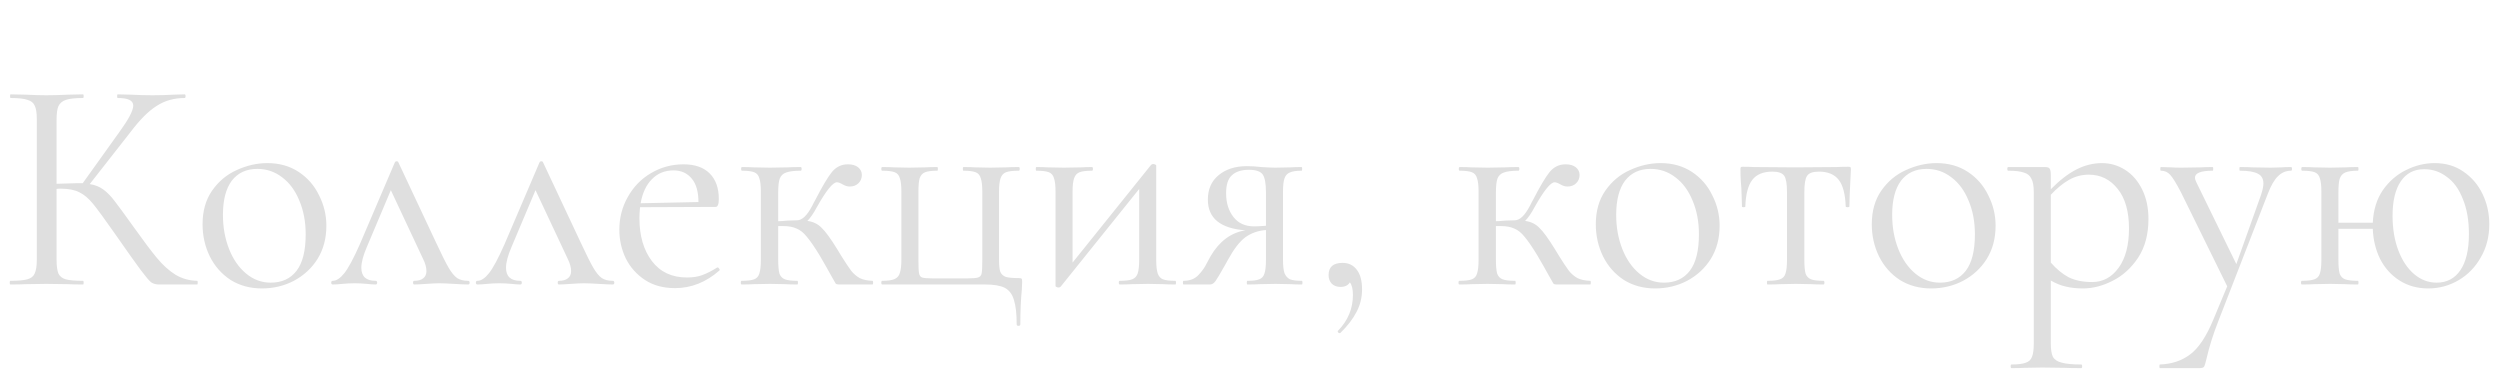 <?xml version="1.0" encoding="UTF-8"?> <svg xmlns="http://www.w3.org/2000/svg" width="861" height="128" viewBox="0 0 861 128" fill="none"> <path d="M67.888 96.717C68.028 96.717 68.098 96.927 68.098 97.346C68.098 97.765 68.028 97.975 67.888 97.975H54.688C53.71 97.975 52.837 97.73 52.069 97.241C51.37 96.682 50.183 95.286 48.507 93.051C46.83 90.816 43.827 86.59 39.497 80.374C36.074 75.485 33.595 72.097 32.058 70.212C30.522 68.326 28.95 66.999 27.344 66.231C25.737 65.392 23.572 64.973 20.848 64.973C20.22 64.973 19.766 65.008 19.486 65.078V89.489C19.486 91.584 19.696 93.155 20.115 94.203C20.604 95.181 21.442 95.844 22.629 96.194C23.887 96.543 25.877 96.717 28.601 96.717C28.741 96.717 28.811 96.927 28.811 97.346C28.811 97.765 28.741 97.975 28.601 97.975C26.436 97.975 24.725 97.94 23.468 97.87L15.924 97.765L8.8 97.87C7.543 97.94 5.797 97.975 3.562 97.975C3.422 97.975 3.353 97.765 3.353 97.346C3.353 96.927 3.422 96.717 3.562 96.717C6.216 96.717 8.172 96.543 9.429 96.194C10.686 95.844 11.524 95.181 11.943 94.203C12.432 93.155 12.677 91.584 12.677 89.489V40.982C12.677 38.887 12.432 37.35 11.943 36.372C11.524 35.395 10.686 34.731 9.429 34.382C8.242 33.963 6.321 33.753 3.667 33.753C3.527 33.753 3.457 33.544 3.457 33.125C3.457 32.706 3.527 32.496 3.667 32.496L8.8 32.601C11.734 32.74 14.108 32.81 15.924 32.81C17.95 32.81 20.499 32.74 23.572 32.601L28.601 32.496C28.741 32.496 28.811 32.706 28.811 33.125C28.811 33.544 28.741 33.753 28.601 33.753C25.947 33.753 23.991 33.963 22.734 34.382C21.477 34.801 20.604 35.534 20.115 36.582C19.696 37.56 19.486 39.096 19.486 41.191V63.297C23.258 63.157 25.598 63.088 26.506 63.088H28.496L41.173 45.382C44.316 41.052 45.887 38.049 45.887 36.372C45.887 35.464 45.433 34.801 44.525 34.382C43.687 33.963 42.36 33.753 40.544 33.753C40.405 33.753 40.335 33.544 40.335 33.125C40.335 32.706 40.405 32.496 40.544 32.496L45.049 32.601C47.703 32.74 50.183 32.81 52.488 32.81C54.862 32.81 57.307 32.74 59.821 32.601L63.593 32.496C63.802 32.496 63.907 32.706 63.907 33.125C63.907 33.544 63.802 33.753 63.593 33.753C59.961 33.753 56.748 34.661 53.954 36.477C51.161 38.223 48.157 41.227 44.944 45.487L30.906 63.402C32.722 63.681 34.293 64.31 35.62 65.288C36.947 66.266 38.239 67.593 39.497 69.269C40.754 70.875 42.954 73.878 46.097 78.279C49.38 82.888 52.034 86.415 54.059 88.86C56.085 91.305 58.215 93.225 60.45 94.622C62.685 95.949 65.164 96.647 67.888 96.717ZM90.191 99.337C86.14 99.337 82.543 98.359 79.4 96.403C76.327 94.378 73.952 91.689 72.276 88.336C70.6 84.914 69.762 81.212 69.762 77.231C69.762 72.691 70.844 68.85 73.009 65.707C75.244 62.494 78.073 60.119 81.495 58.583C84.988 56.976 88.515 56.173 92.077 56.173C96.198 56.173 99.794 57.186 102.868 59.211C105.941 61.237 108.281 63.926 109.887 67.278C111.563 70.561 112.401 74.053 112.401 77.755C112.401 82.085 111.389 85.892 109.363 89.174C107.338 92.387 104.614 94.901 101.191 96.717C97.839 98.463 94.172 99.337 90.191 99.337ZM93.229 97.346C97.071 97.346 100.039 95.984 102.134 93.26C104.23 90.536 105.277 86.346 105.277 80.688C105.277 76.358 104.544 72.482 103.077 69.059C101.68 65.637 99.725 62.983 97.21 61.097C94.696 59.141 91.832 58.164 88.62 58.164C84.848 58.164 81.915 59.526 79.819 62.249C77.794 64.973 76.781 68.885 76.781 73.983C76.781 78.244 77.479 82.155 78.876 85.717C80.273 89.279 82.229 92.108 84.743 94.203C87.258 96.298 90.086 97.346 93.229 97.346ZM161.216 96.717C161.565 96.717 161.739 96.927 161.739 97.346C161.739 97.765 161.565 97.975 161.216 97.975C160.168 97.975 158.527 97.905 156.292 97.765C154.057 97.625 152.38 97.555 151.263 97.555C150.285 97.555 148.818 97.625 146.863 97.765C144.907 97.905 143.51 97.975 142.672 97.975C142.393 97.975 142.253 97.765 142.253 97.346C142.253 96.927 142.393 96.717 142.672 96.717C143.999 96.717 145.012 96.438 145.71 95.879C146.479 95.32 146.863 94.482 146.863 93.365C146.863 92.108 146.479 90.711 145.71 89.174L134.605 65.497L126.329 85.088C125.071 88.022 124.443 90.397 124.443 92.212C124.443 95.216 126.084 96.717 129.367 96.717C129.716 96.717 129.891 96.927 129.891 97.346C129.891 97.765 129.716 97.975 129.367 97.975C128.599 97.975 127.586 97.905 126.329 97.765C124.792 97.625 123.395 97.555 122.138 97.555C120.741 97.555 119.344 97.625 117.947 97.765C116.69 97.905 115.573 97.975 114.595 97.975C114.246 97.975 114.071 97.765 114.071 97.346C114.071 96.927 114.246 96.717 114.595 96.717C115.852 96.717 117.179 95.844 118.576 94.098C119.973 92.352 121.754 89.034 123.919 84.145L135.967 55.964C136.107 55.684 136.316 55.544 136.596 55.544C136.945 55.544 137.154 55.684 137.224 55.964L150.215 83.622C152.101 87.673 153.533 90.536 154.511 92.212C155.488 93.889 156.466 95.076 157.444 95.775C158.422 96.403 159.679 96.717 161.216 96.717ZM211.041 96.717C211.39 96.717 211.565 96.927 211.565 97.346C211.565 97.765 211.39 97.975 211.041 97.975C209.993 97.975 208.352 97.905 206.117 97.765C203.882 97.625 202.205 97.555 201.088 97.555C200.11 97.555 198.643 97.625 196.688 97.765C194.732 97.905 193.335 97.975 192.497 97.975C192.218 97.975 192.078 97.765 192.078 97.346C192.078 96.927 192.218 96.717 192.497 96.717C193.824 96.717 194.837 96.438 195.535 95.879C196.304 95.32 196.688 94.482 196.688 93.365C196.688 92.108 196.304 90.711 195.535 89.174L184.43 65.497L176.154 85.088C174.897 88.022 174.268 90.397 174.268 92.212C174.268 95.216 175.909 96.717 179.192 96.717C179.541 96.717 179.716 96.927 179.716 97.346C179.716 97.765 179.541 97.975 179.192 97.975C178.424 97.975 177.411 97.905 176.154 97.765C174.617 97.625 173.22 97.555 171.963 97.555C170.566 97.555 169.169 97.625 167.772 97.765C166.515 97.905 165.398 97.975 164.42 97.975C164.071 97.975 163.896 97.765 163.896 97.346C163.896 96.927 164.071 96.717 164.42 96.717C165.677 96.717 167.004 95.844 168.401 94.098C169.798 92.352 171.579 89.034 173.744 84.145L185.792 55.964C185.932 55.684 186.141 55.544 186.421 55.544C186.77 55.544 186.979 55.684 187.049 55.964L200.04 83.622C201.926 87.673 203.358 90.536 204.336 92.212C205.313 93.889 206.291 95.076 207.269 95.775C208.247 96.403 209.504 96.717 211.041 96.717ZM247.142 92.108C247.352 92.108 247.526 92.247 247.666 92.527C247.876 92.736 247.911 92.946 247.771 93.155C243.161 97.206 238.063 99.232 232.475 99.232C228.424 99.232 224.967 98.289 222.103 96.403C219.24 94.517 217.04 92.038 215.503 88.965C214.036 85.892 213.303 82.609 213.303 79.117C213.303 74.996 214.281 71.224 216.236 67.802C218.192 64.31 220.846 61.586 224.199 59.63C227.621 57.605 231.358 56.592 235.409 56.592C239.32 56.592 242.323 57.64 244.418 59.735C246.514 61.83 247.561 64.764 247.561 68.535C247.561 69.513 247.457 70.212 247.247 70.631C247.107 71.05 246.828 71.259 246.409 71.259L220.427 71.364C220.287 72.901 220.218 74.158 220.218 75.136C220.218 81.212 221.649 86.136 224.513 89.908C227.377 93.679 231.393 95.565 236.561 95.565C238.656 95.565 240.437 95.286 241.904 94.727C243.441 94.168 245.152 93.295 247.038 92.108H247.142ZM231.951 58.687C228.948 58.687 226.469 59.7 224.513 61.726C222.557 63.681 221.265 66.44 220.637 70.002L240.542 69.583C240.542 66.021 239.774 63.332 238.237 61.516C236.701 59.63 234.605 58.687 231.951 58.687ZM300.489 96.717C300.629 96.717 300.699 96.927 300.699 97.346C300.699 97.765 300.629 97.975 300.489 97.975H288.86C288.371 97.975 288.022 97.87 287.813 97.66C287.673 97.381 287.114 96.403 286.136 94.727C285.228 93.051 283.936 90.781 282.26 87.917C280.514 85.053 279.047 82.923 277.86 81.526C276.742 80.129 275.555 79.187 274.298 78.698C273.111 78.139 271.574 77.859 269.688 77.859H268.012V89.489C268.012 91.584 268.152 93.155 268.431 94.203C268.78 95.181 269.409 95.844 270.317 96.194C271.225 96.543 272.657 96.717 274.612 96.717C274.752 96.717 274.822 96.927 274.822 97.346C274.822 97.765 274.752 97.975 274.612 97.975C272.866 97.975 271.469 97.94 270.422 97.87L265.183 97.765L259.526 97.87C258.548 97.94 257.186 97.975 255.44 97.975C255.231 97.975 255.126 97.765 255.126 97.346C255.126 96.927 255.231 96.717 255.44 96.717C257.396 96.717 258.827 96.543 259.735 96.194C260.643 95.844 261.237 95.181 261.516 94.203C261.866 93.155 262.04 91.584 262.04 89.489V66.021C262.04 63.926 261.866 62.389 261.516 61.411C261.237 60.364 260.643 59.665 259.735 59.316C258.827 58.967 257.431 58.792 255.545 58.792C255.335 58.792 255.231 58.583 255.231 58.164C255.231 57.745 255.335 57.535 255.545 57.535C257.221 57.535 258.548 57.57 259.526 57.64L265.183 57.745L271.26 57.64C272.377 57.57 273.879 57.535 275.765 57.535C275.974 57.535 276.079 57.745 276.079 58.164C276.079 58.583 275.974 58.792 275.765 58.792C273.53 58.792 271.853 59.002 270.736 59.421C269.688 59.77 268.955 60.468 268.536 61.516C268.187 62.564 268.012 64.135 268.012 66.231V76.183C268.85 76.183 269.898 76.113 271.155 75.974L274.507 75.869C276.254 75.869 278 74.193 279.746 70.84C279.955 70.421 280.13 70.072 280.27 69.793C280.479 69.443 280.654 69.129 280.793 68.85C283.168 64.24 285.054 61.062 286.451 59.316C287.917 57.5 289.768 56.592 292.003 56.592C293.54 56.592 294.727 56.941 295.565 57.64C296.403 58.338 296.823 59.211 296.823 60.259C296.823 61.376 296.438 62.319 295.67 63.088C294.902 63.856 293.889 64.24 292.632 64.24C291.864 64.24 291.06 63.995 290.222 63.507C289.384 63.018 288.721 62.773 288.232 62.773C286.835 62.773 284.53 65.637 281.317 71.364C280.2 73.459 279.117 75.031 278.069 76.079C280.095 76.358 281.736 77.161 282.993 78.488C284.32 79.745 286.102 82.19 288.337 85.822L289.803 88.231C291.2 90.466 292.318 92.143 293.156 93.26C293.994 94.308 294.972 95.146 296.089 95.775C297.207 96.333 298.673 96.647 300.489 96.717ZM339.249 97.975C342.252 97.975 344.522 98.359 346.058 99.127C347.595 99.965 348.643 101.362 349.201 103.318C349.83 105.273 350.144 108.067 350.144 111.699C350.144 112.048 350.354 112.223 350.773 112.223C351.192 112.223 351.401 112.048 351.401 111.699C351.401 107.159 351.576 103.143 351.925 99.651L352.03 97.032C352.03 96.403 351.96 96.054 351.82 95.984C351.751 95.844 351.436 95.775 350.878 95.775C348.782 95.775 347.281 95.635 346.373 95.355C345.465 95.006 344.836 94.412 344.487 93.574C344.207 92.736 344.068 91.374 344.068 89.489V66.021C344.068 63.926 344.242 62.389 344.592 61.411C344.941 60.364 345.569 59.665 346.477 59.316C347.385 58.967 348.852 58.792 350.878 58.792C351.087 58.792 351.192 58.583 351.192 58.164C351.192 57.745 351.087 57.535 350.878 57.535C348.992 57.535 347.525 57.57 346.477 57.64L341.03 57.745L335.896 57.64C334.918 57.57 333.556 57.535 331.81 57.535C331.67 57.535 331.601 57.745 331.601 58.164C331.601 58.583 331.67 58.792 331.81 58.792C333.696 58.792 335.093 58.967 336.001 59.316C336.909 59.665 337.502 60.364 337.782 61.411C338.131 62.389 338.306 63.926 338.306 66.021V89.279C338.306 91.724 338.236 93.33 338.096 94.098C337.956 94.867 337.537 95.355 336.839 95.565C336.21 95.775 334.953 95.879 333.067 95.879H321.229C319.413 95.879 318.191 95.775 317.562 95.565C317.003 95.355 316.654 94.867 316.514 94.098C316.375 93.33 316.305 91.793 316.305 89.489V66.021C316.305 63.926 316.445 62.389 316.724 61.411C317.073 60.364 317.702 59.665 318.61 59.316C319.518 58.967 320.915 58.792 322.8 58.792C322.94 58.792 323.01 58.583 323.01 58.164C323.01 57.745 322.94 57.535 322.8 57.535C321.054 57.535 319.657 57.57 318.61 57.64L313.162 57.745L307.924 57.64C306.946 57.57 305.584 57.535 303.838 57.535C303.628 57.535 303.523 57.745 303.523 58.164C303.523 58.583 303.628 58.792 303.838 58.792C305.793 58.792 307.225 58.967 308.133 59.316C309.041 59.665 309.635 60.364 309.914 61.411C310.263 62.389 310.438 63.926 310.438 66.021V89.279C310.438 91.374 310.263 92.946 309.914 93.993C309.635 94.971 309.041 95.67 308.133 96.089C307.225 96.508 305.793 96.717 303.838 96.717C303.628 96.717 303.523 96.927 303.523 97.346C303.523 97.765 303.628 97.975 303.838 97.975H339.249ZM404.802 96.717C404.942 96.717 405.012 96.927 405.012 97.346C405.012 97.765 404.942 97.975 404.802 97.975C403.056 97.975 401.694 97.94 400.717 97.87L395.374 97.765L389.716 97.87C388.669 97.94 387.307 97.975 385.63 97.975C385.421 97.975 385.316 97.765 385.316 97.346C385.316 96.927 385.421 96.717 385.63 96.717C387.586 96.717 389.018 96.543 389.926 96.194C390.834 95.844 391.462 95.181 391.811 94.203C392.161 93.155 392.335 91.584 392.335 89.489V65.078L365.306 98.708C365.096 98.917 364.852 99.022 364.572 99.022C364.293 99.022 364.049 98.952 363.839 98.813C363.63 98.743 363.525 98.638 363.525 98.498V66.021C363.525 63.926 363.35 62.389 363.001 61.411C362.722 60.364 362.128 59.665 361.22 59.316C360.312 58.967 358.88 58.792 356.924 58.792C356.785 58.792 356.715 58.583 356.715 58.164C356.715 57.745 356.785 57.535 356.924 57.535C358.601 57.535 359.893 57.57 360.801 57.64L366.353 57.745L372.43 57.64C373.408 57.57 374.63 57.535 376.097 57.535C376.306 57.535 376.411 57.745 376.411 58.164C376.411 58.583 376.306 58.792 376.097 58.792C374.141 58.792 372.709 58.967 371.801 59.316C370.893 59.665 370.265 60.364 369.915 61.411C369.566 62.389 369.392 63.926 369.392 66.021V90.431L396.421 56.802C396.631 56.592 396.875 56.487 397.155 56.487C397.434 56.487 397.678 56.557 397.888 56.697C398.097 56.767 398.202 56.871 398.202 57.011V89.489C398.202 91.584 398.377 93.155 398.726 94.203C399.075 95.181 399.669 95.844 400.507 96.194C401.415 96.543 402.847 96.717 404.802 96.717ZM448.358 96.717C448.498 96.717 448.567 96.927 448.567 97.346C448.567 97.765 448.498 97.975 448.358 97.975C446.752 97.975 445.494 97.94 444.586 97.87L439.243 97.765L433.691 97.87C432.713 97.94 431.351 97.975 429.605 97.975C429.465 97.975 429.395 97.765 429.395 97.346C429.395 96.927 429.465 96.717 429.605 96.717C431.491 96.717 432.853 96.543 433.691 96.194C434.599 95.844 435.192 95.181 435.472 94.203C435.821 93.225 435.996 91.654 435.996 89.489V79.222C433.272 79.431 430.897 80.269 428.872 81.736C426.916 83.203 424.925 85.787 422.9 89.489L421.852 91.374C420.246 94.238 419.163 96.054 418.604 96.822C418.046 97.59 417.417 97.975 416.719 97.975H407.604C407.464 97.975 407.395 97.765 407.395 97.346C407.395 96.927 407.464 96.717 407.604 96.717C409.769 96.717 411.48 96.054 412.738 94.727C413.995 93.4 414.938 92.073 415.566 90.746C416.265 89.419 416.719 88.581 416.928 88.231C418.395 85.717 420.141 83.692 422.167 82.155C424.262 80.618 426.532 79.675 428.976 79.326C420.316 78.698 415.985 75.171 415.985 68.745C415.985 65.183 417.208 62.389 419.652 60.364C422.167 58.268 425.414 57.221 429.395 57.221C431.002 57.221 432.678 57.325 434.424 57.535C436.659 57.675 438.266 57.745 439.243 57.745L444.482 57.64C445.39 57.57 446.647 57.535 448.253 57.535C448.393 57.535 448.463 57.745 448.463 58.164C448.463 58.583 448.393 58.792 448.253 58.792C446.437 58.792 445.075 59.002 444.167 59.421C443.329 59.77 442.736 60.434 442.386 61.411C442.037 62.389 441.862 63.926 441.862 66.021V89.489C441.862 91.514 442.037 93.051 442.386 94.098C442.805 95.076 443.434 95.775 444.272 96.194C445.18 96.543 446.542 96.717 448.358 96.717ZM422.271 66.545C422.271 69.828 423.109 72.551 424.786 74.717C426.462 76.882 428.837 77.964 431.91 77.964C432.818 77.964 434.18 77.894 435.996 77.755V66.231C435.996 63.157 435.611 61.097 434.843 60.049C434.075 59.002 432.503 58.478 430.129 58.478C427.545 58.478 425.589 59.106 424.262 60.364C422.935 61.551 422.271 63.611 422.271 66.545ZM462.386 90.536C464.481 90.536 466.123 91.339 467.31 92.946C468.497 94.482 469.091 96.717 469.091 99.651C469.091 102.445 468.462 105.029 467.205 107.403C465.948 109.848 464.097 112.258 461.653 114.632C461.583 114.702 461.478 114.737 461.338 114.737C461.129 114.737 460.954 114.632 460.814 114.423C460.675 114.213 460.675 114.039 460.814 113.899C464.237 110.407 465.948 106.286 465.948 101.537C465.948 99.581 465.599 98.149 464.9 97.241C464.272 98.289 463.189 98.813 461.653 98.813C460.395 98.813 459.383 98.428 458.614 97.66C457.916 96.892 457.567 95.914 457.567 94.727C457.567 91.933 459.173 90.536 462.386 90.536ZM547.671 96.717C547.811 96.717 547.88 96.927 547.88 97.346C547.88 97.765 547.811 97.975 547.671 97.975H536.042C535.553 97.975 535.204 97.87 534.994 97.66C534.855 97.381 534.296 96.403 533.318 94.727C532.41 93.051 531.118 90.781 529.442 87.917C527.696 85.053 526.229 82.923 525.042 81.526C523.924 80.129 522.737 79.187 521.479 78.698C520.292 78.139 518.756 77.859 516.87 77.859H515.194V89.489C515.194 91.584 515.333 93.155 515.613 94.203C515.962 95.181 516.59 95.844 517.498 96.194C518.406 96.543 519.838 96.717 521.794 96.717C521.933 96.717 522.003 96.927 522.003 97.346C522.003 97.765 521.933 97.975 521.794 97.975C520.048 97.975 518.651 97.94 517.603 97.87L512.365 97.765L506.708 97.87C505.73 97.94 504.368 97.975 502.622 97.975C502.412 97.975 502.307 97.765 502.307 97.346C502.307 96.927 502.412 96.717 502.622 96.717C504.577 96.717 506.009 96.543 506.917 96.194C507.825 95.844 508.419 95.181 508.698 94.203C509.047 93.155 509.222 91.584 509.222 89.489V66.021C509.222 63.926 509.047 62.389 508.698 61.411C508.419 60.364 507.825 59.665 506.917 59.316C506.009 58.967 504.612 58.792 502.726 58.792C502.517 58.792 502.412 58.583 502.412 58.164C502.412 57.745 502.517 57.535 502.726 57.535C504.403 57.535 505.73 57.57 506.708 57.64L512.365 57.745L518.441 57.64C519.559 57.57 521.06 57.535 522.946 57.535C523.156 57.535 523.261 57.745 523.261 58.164C523.261 58.583 523.156 58.792 522.946 58.792C520.711 58.792 519.035 59.002 517.917 59.421C516.87 59.77 516.136 60.468 515.717 61.516C515.368 62.564 515.194 64.135 515.194 66.231V76.183C516.032 76.183 517.079 76.113 518.337 75.974L521.689 75.869C523.435 75.869 525.181 74.193 526.927 70.84C527.137 70.421 527.311 70.072 527.451 69.793C527.661 69.443 527.835 69.129 527.975 68.85C530.35 64.24 532.235 61.062 533.632 59.316C535.099 57.5 536.95 56.592 539.185 56.592C540.721 56.592 541.909 56.941 542.747 57.64C543.585 58.338 544.004 59.211 544.004 60.259C544.004 61.376 543.62 62.319 542.852 63.088C542.083 63.856 541.071 64.24 539.813 64.24C539.045 64.24 538.242 63.995 537.404 63.507C536.566 63.018 535.902 62.773 535.413 62.773C534.016 62.773 531.712 65.637 528.499 71.364C527.381 73.459 526.299 75.031 525.251 76.079C527.277 76.358 528.918 77.161 530.175 78.488C531.502 79.745 533.283 82.19 535.518 85.822L536.985 88.231C538.382 90.466 539.499 92.143 540.337 93.26C541.175 94.308 542.153 95.146 543.271 95.775C544.388 96.333 545.855 96.647 547.671 96.717ZM570.026 99.337C565.975 99.337 562.378 98.359 559.235 96.403C556.162 94.378 553.787 91.689 552.111 88.336C550.435 84.914 549.597 81.212 549.597 77.231C549.597 72.691 550.679 68.85 552.845 65.707C555.08 62.494 557.908 60.119 561.331 58.583C564.823 56.976 568.35 56.173 571.912 56.173C576.033 56.173 579.63 57.186 582.703 59.211C585.776 61.237 588.116 63.926 589.722 67.278C591.398 70.561 592.236 74.053 592.236 77.755C592.236 82.085 591.224 85.892 589.198 89.174C587.173 92.387 584.449 94.901 581.027 96.717C577.674 98.463 574.007 99.337 570.026 99.337ZM573.064 97.346C576.906 97.346 579.874 95.984 581.969 93.26C584.065 90.536 585.112 86.346 585.112 80.688C585.112 76.358 584.379 72.482 582.912 69.059C581.515 65.637 579.56 62.983 577.045 61.097C574.531 59.141 571.667 58.164 568.455 58.164C564.683 58.164 561.75 59.526 559.654 62.249C557.629 64.973 556.616 68.885 556.616 73.983C556.616 78.244 557.315 82.155 558.711 85.717C560.108 89.279 562.064 92.108 564.578 94.203C567.093 96.298 569.921 97.346 573.064 97.346ZM608.739 97.975C608.599 97.975 608.529 97.765 608.529 97.346C608.529 96.927 608.599 96.717 608.739 96.717C610.694 96.717 612.126 96.543 613.034 96.194C614.012 95.844 614.64 95.181 614.92 94.203C615.269 93.155 615.444 91.584 615.444 89.489V66.231C615.444 63.367 615.129 61.481 614.501 60.573C613.872 59.595 612.51 59.106 610.415 59.106C607.272 59.106 604.967 60.049 603.5 61.935C602.034 63.821 601.23 66.894 601.091 71.154C601.091 71.294 600.881 71.364 600.462 71.364C600.113 71.364 599.938 71.294 599.938 71.154L599.729 64.869C599.659 64.1 599.589 63.192 599.519 62.145C599.449 61.027 599.415 59.77 599.415 58.373C599.415 57.954 599.449 57.71 599.519 57.64C599.589 57.5 599.834 57.43 600.253 57.43C601.719 57.43 603.012 57.465 604.129 57.535L618.168 57.64L632.521 57.535C633.708 57.465 635.035 57.43 636.502 57.43C636.991 57.43 637.27 57.5 637.34 57.64C637.41 57.71 637.444 57.954 637.444 58.373C637.095 65.358 636.921 69.618 636.921 71.154C636.921 71.294 636.711 71.364 636.292 71.364C635.943 71.364 635.733 71.294 635.663 71.154C635.524 66.894 634.721 63.821 633.254 61.935C631.787 60.049 629.517 59.106 626.444 59.106C624.349 59.106 622.987 59.595 622.358 60.573C621.73 61.481 621.415 63.367 621.415 66.231V89.489C621.415 91.584 621.555 93.155 621.834 94.203C622.184 95.181 622.812 95.844 623.72 96.194C624.628 96.543 626.06 96.717 628.016 96.717C628.225 96.717 628.33 96.927 628.33 97.346C628.33 97.765 628.225 97.975 628.016 97.975C626.269 97.975 624.908 97.94 623.93 97.87L618.482 97.765L613.139 97.87C612.091 97.94 610.624 97.975 608.739 97.975ZM665.072 99.337C661.021 99.337 657.424 98.359 654.281 96.403C651.208 94.378 648.834 91.689 647.157 88.336C645.481 84.914 644.643 81.212 644.643 77.231C644.643 72.691 645.726 68.85 647.891 65.707C650.126 62.494 652.954 60.119 656.377 58.583C659.869 56.976 663.396 56.173 666.958 56.173C671.079 56.173 674.676 57.186 677.749 59.211C680.822 61.237 683.162 63.926 684.768 67.278C686.445 70.561 687.283 74.053 687.283 77.755C687.283 82.085 686.27 85.892 684.244 89.174C682.219 92.387 679.495 94.901 676.073 96.717C672.72 98.463 669.053 99.337 665.072 99.337ZM668.111 97.346C671.952 97.346 674.92 95.984 677.016 93.26C679.111 90.536 680.159 86.346 680.159 80.688C680.159 76.358 679.425 72.482 677.959 69.059C676.562 65.637 674.606 62.983 672.092 61.097C669.577 59.141 666.714 58.164 663.501 58.164C659.729 58.164 656.796 59.526 654.701 62.249C652.675 64.973 651.662 68.885 651.662 73.983C651.662 78.244 652.361 82.155 653.758 85.717C655.155 89.279 657.11 92.108 659.625 94.203C662.139 96.298 664.968 97.346 668.111 97.346ZM723.9 56.173C726.764 56.173 729.418 56.941 731.862 58.478C734.307 60.014 736.262 62.249 737.729 65.183C739.196 68.116 739.929 71.539 739.929 75.45C739.929 80.688 738.742 85.123 736.367 88.755C733.992 92.317 731.059 94.971 727.567 96.717C724.144 98.463 720.757 99.337 717.404 99.337C715.169 99.337 713.214 99.127 711.538 98.708C709.861 98.359 708.115 97.66 706.299 96.613V118.299C706.299 120.394 706.544 121.931 707.033 122.909C707.591 123.887 708.604 124.55 710.071 124.899C711.538 125.318 713.773 125.528 716.776 125.528C716.985 125.528 717.09 125.737 717.09 126.157C717.09 126.576 716.985 126.785 716.776 126.785C714.331 126.785 712.411 126.75 711.014 126.68L703.366 126.576L697.185 126.68C696.137 126.75 694.67 126.785 692.785 126.785C692.575 126.785 692.47 126.576 692.47 126.157C692.47 125.737 692.575 125.528 692.785 125.528C695.02 125.528 696.661 125.318 697.709 124.899C698.756 124.55 699.455 123.887 699.804 122.909C700.223 121.931 700.432 120.394 700.432 118.299V66.021C700.432 63.995 700.153 62.494 699.594 61.516C699.105 60.468 698.232 59.77 696.975 59.421C695.788 59.002 694.007 58.792 691.632 58.792C691.423 58.792 691.318 58.583 691.318 58.164C691.318 57.745 691.423 57.535 691.632 57.535H704.309C705.147 57.535 705.671 57.71 705.88 58.059C706.16 58.408 706.299 59.141 706.299 60.259V65.183C709.303 62.11 712.236 59.84 715.1 58.373C717.963 56.906 720.897 56.173 723.9 56.173ZM720.547 97.136C724.249 97.136 727.287 95.495 729.662 92.212C732.037 88.93 733.224 84.425 733.224 78.698C733.224 72.831 731.932 68.291 729.348 65.078C726.764 61.795 723.446 60.154 719.395 60.154C716.951 60.154 714.681 60.748 712.585 61.935C710.49 63.123 708.395 64.834 706.299 67.069V90.431C708.185 92.597 710.211 94.273 712.376 95.46C714.611 96.578 717.335 97.136 720.547 97.136ZM789.052 57.535C789.262 57.535 789.366 57.745 789.366 58.164C789.366 58.583 789.262 58.792 789.052 58.792C787.306 58.792 785.804 59.421 784.547 60.678C783.29 61.865 782.103 63.926 780.985 66.859L764.013 110.546C762.197 115.156 760.835 119.486 759.927 123.537C759.578 125.004 759.299 125.912 759.089 126.261C758.879 126.611 758.356 126.785 757.517 126.785H743.898C743.758 126.785 743.688 126.576 743.688 126.157C743.688 125.737 743.758 125.528 743.898 125.528C747.949 125.388 751.406 124.236 754.27 122.071C757.203 119.906 759.892 115.855 762.337 109.918L767.051 98.603L751.127 66.231C749.52 63.157 748.298 61.167 747.46 60.259C746.622 59.281 745.539 58.792 744.212 58.792C744.073 58.792 744.003 58.583 744.003 58.164C744.003 57.745 744.073 57.535 744.212 57.535L747.774 57.64C748.612 57.71 749.765 57.745 751.232 57.745L757.937 57.64C758.914 57.57 760.276 57.535 762.022 57.535C762.162 57.535 762.232 57.745 762.232 58.164C762.232 58.583 762.162 58.792 762.022 58.792C757.971 58.792 755.946 59.595 755.946 61.202C755.946 61.621 756.121 62.18 756.47 62.878L770.194 90.955L778.68 67.173C779.239 65.497 779.518 64.17 779.518 63.192C779.518 61.586 778.89 60.468 777.633 59.84C776.375 59.141 774.315 58.792 771.451 58.792C771.312 58.792 771.242 58.583 771.242 58.164C771.242 57.745 771.312 57.535 771.451 57.535C773.337 57.535 774.769 57.57 775.747 57.64L782.033 57.745L785.804 57.64C786.503 57.57 787.585 57.535 789.052 57.535ZM838.456 56.173C842.298 56.173 845.615 57.151 848.409 59.106C851.273 61.062 853.473 63.646 855.009 66.859C856.546 70.072 857.314 73.529 857.314 77.231C857.314 81.491 856.336 85.298 854.381 88.65C852.495 92.003 849.946 94.622 846.733 96.508C843.52 98.394 840.028 99.337 836.256 99.337C832.555 99.337 829.272 98.428 826.408 96.613C823.545 94.797 821.31 92.317 819.703 89.174C818.167 86.031 817.329 82.574 817.189 78.802H805.35V89.489C805.35 91.584 805.49 93.155 805.769 94.203C806.119 95.181 806.747 95.844 807.655 96.194C808.633 96.543 810.1 96.717 812.055 96.717C812.195 96.717 812.265 96.927 812.265 97.346C812.265 97.765 812.195 97.975 812.055 97.975C810.239 97.975 808.808 97.94 807.76 97.87L802.522 97.765L796.969 97.87C795.991 97.94 794.594 97.975 792.778 97.975C792.569 97.975 792.464 97.765 792.464 97.346C792.464 96.927 792.569 96.717 792.778 96.717C794.734 96.717 796.166 96.543 797.074 96.194C798.052 95.844 798.68 95.181 798.96 94.203C799.309 93.155 799.483 91.584 799.483 89.489V66.021C799.483 63.926 799.309 62.389 798.96 61.411C798.68 60.364 798.087 59.665 797.179 59.316C796.271 58.967 794.839 58.792 792.883 58.792C792.674 58.792 792.569 58.583 792.569 58.164C792.569 57.745 792.674 57.535 792.883 57.535C794.629 57.535 795.991 57.57 796.969 57.64L802.522 57.745L807.865 57.64C808.912 57.57 810.309 57.535 812.055 57.535C812.195 57.535 812.265 57.745 812.265 58.164C812.265 58.583 812.195 58.792 812.055 58.792C810.1 58.792 808.633 59.002 807.655 59.421C806.747 59.84 806.119 60.573 805.769 61.621C805.49 62.599 805.35 64.135 805.35 66.231V76.707H817.189C817.398 72.307 818.551 68.57 820.646 65.497C822.811 62.424 825.465 60.119 828.608 58.583C831.821 56.976 835.104 56.173 838.456 56.173ZM839.19 97.346C842.682 97.346 845.406 95.914 847.361 93.051C849.317 90.187 850.295 86.031 850.295 80.583C850.295 75.904 849.596 71.888 848.2 68.535C846.873 65.113 845.022 62.564 842.647 60.888C840.342 59.141 837.758 58.268 834.894 58.268C831.402 58.268 828.713 59.665 826.827 62.459C824.942 65.253 823.999 69.199 823.999 74.297C823.999 78.767 824.662 82.749 825.989 86.241C827.316 89.733 829.132 92.457 831.437 94.412C833.742 96.368 836.326 97.346 839.19 97.346Z" fill="#DFDFDF"></path> </svg> 